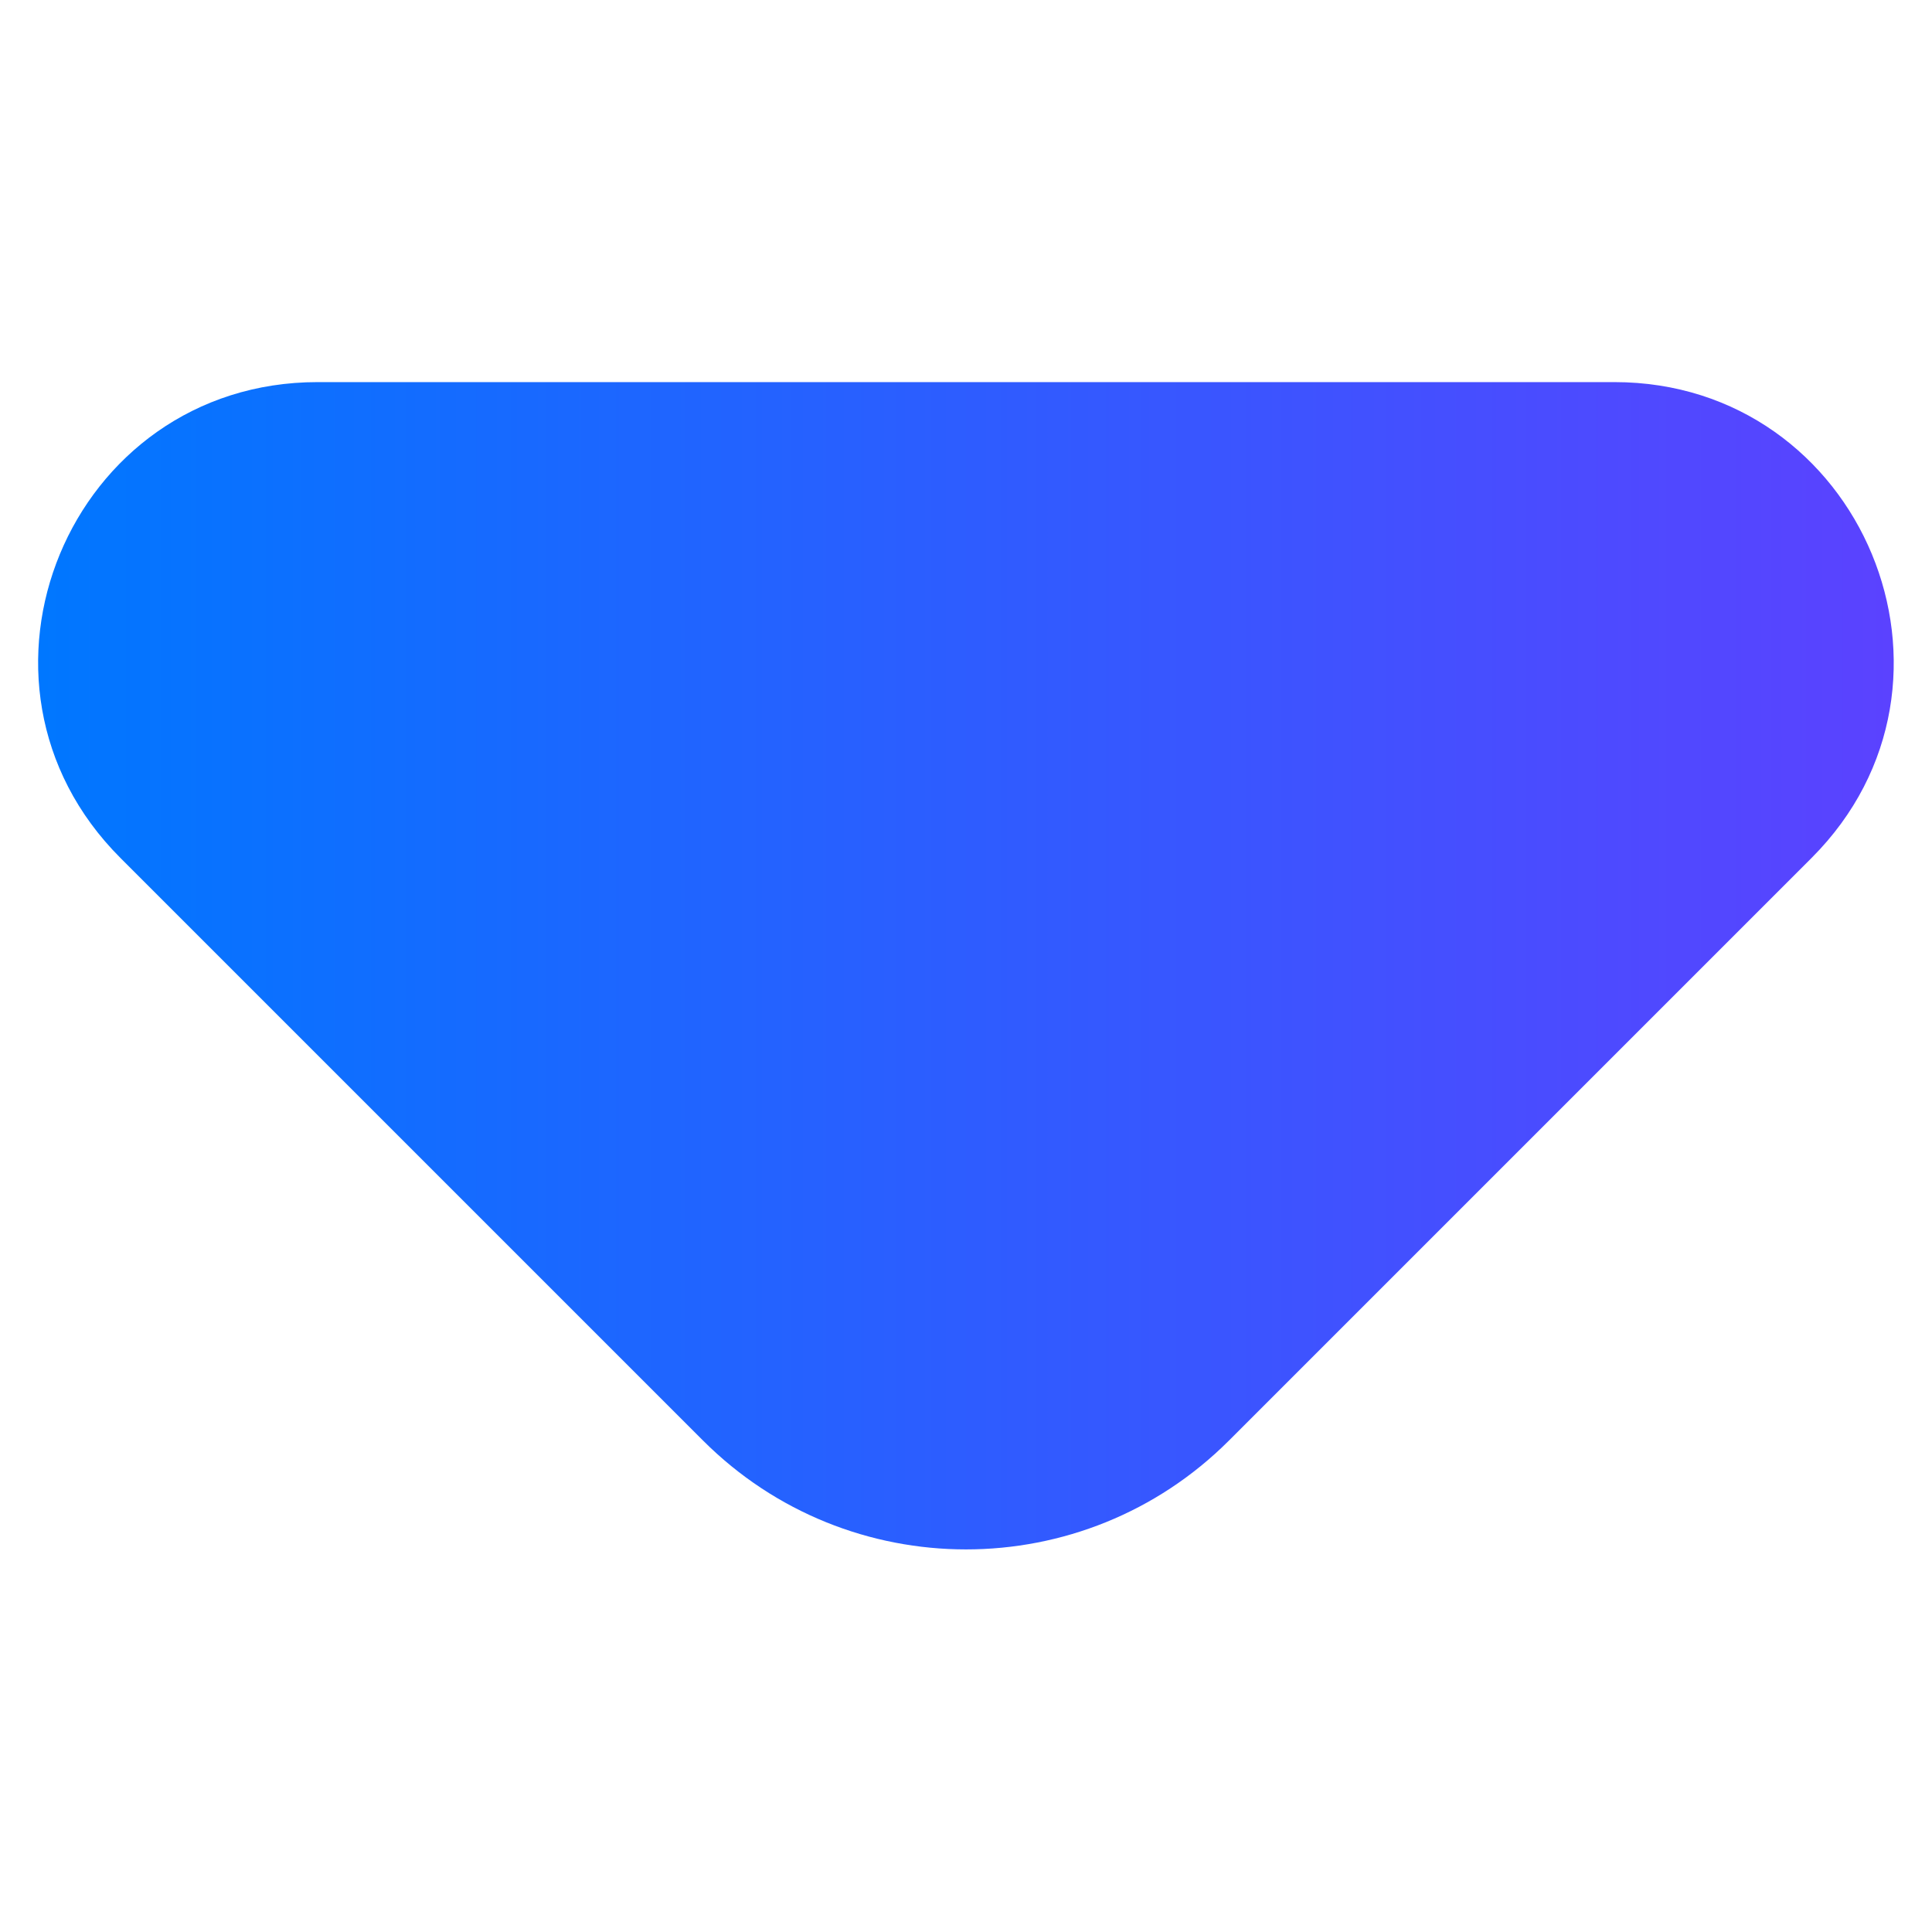 <?xml version="1.0" encoding="utf-8"?>
<!-- Generator: Adobe Illustrator 25.2.3, SVG Export Plug-In . SVG Version: 6.00 Build 0)  -->
<svg version="1.1" id="Base" xmlns="http://www.w3.org/2000/svg" xmlns:xlink="http://www.w3.org/1999/xlink" x="0px" y="0px"
	 viewBox="0 0 296.8 296.8" style="enable-background:new 0 0 296.8 296.8;" xml:space="preserve">
<style type="text/css">
	.st0{fill:url(#SVGID_1_);}
</style>
<linearGradient id="SVGID_1_" gradientUnits="userSpaceOnUse" x1="5.856" y1="148.363" x2="290.923" y2="148.363">
	<stop  offset="0" style="stop-color:#0077FF"/>
	<stop  offset="1" style="stop-color:#5B42FF"/>
</linearGradient>
<path class="st0" d="M248,58.7H48.8c-38.2,0-57.3,46.1-30.3,73.1l78.6,78.6l10.9,10.9c22.3,22.3,58.5,22.3,80.8,0l0,0l89.5-89.5
	C305.3,104.8,286.1,58.7,248,58.7z"/>
</svg>
